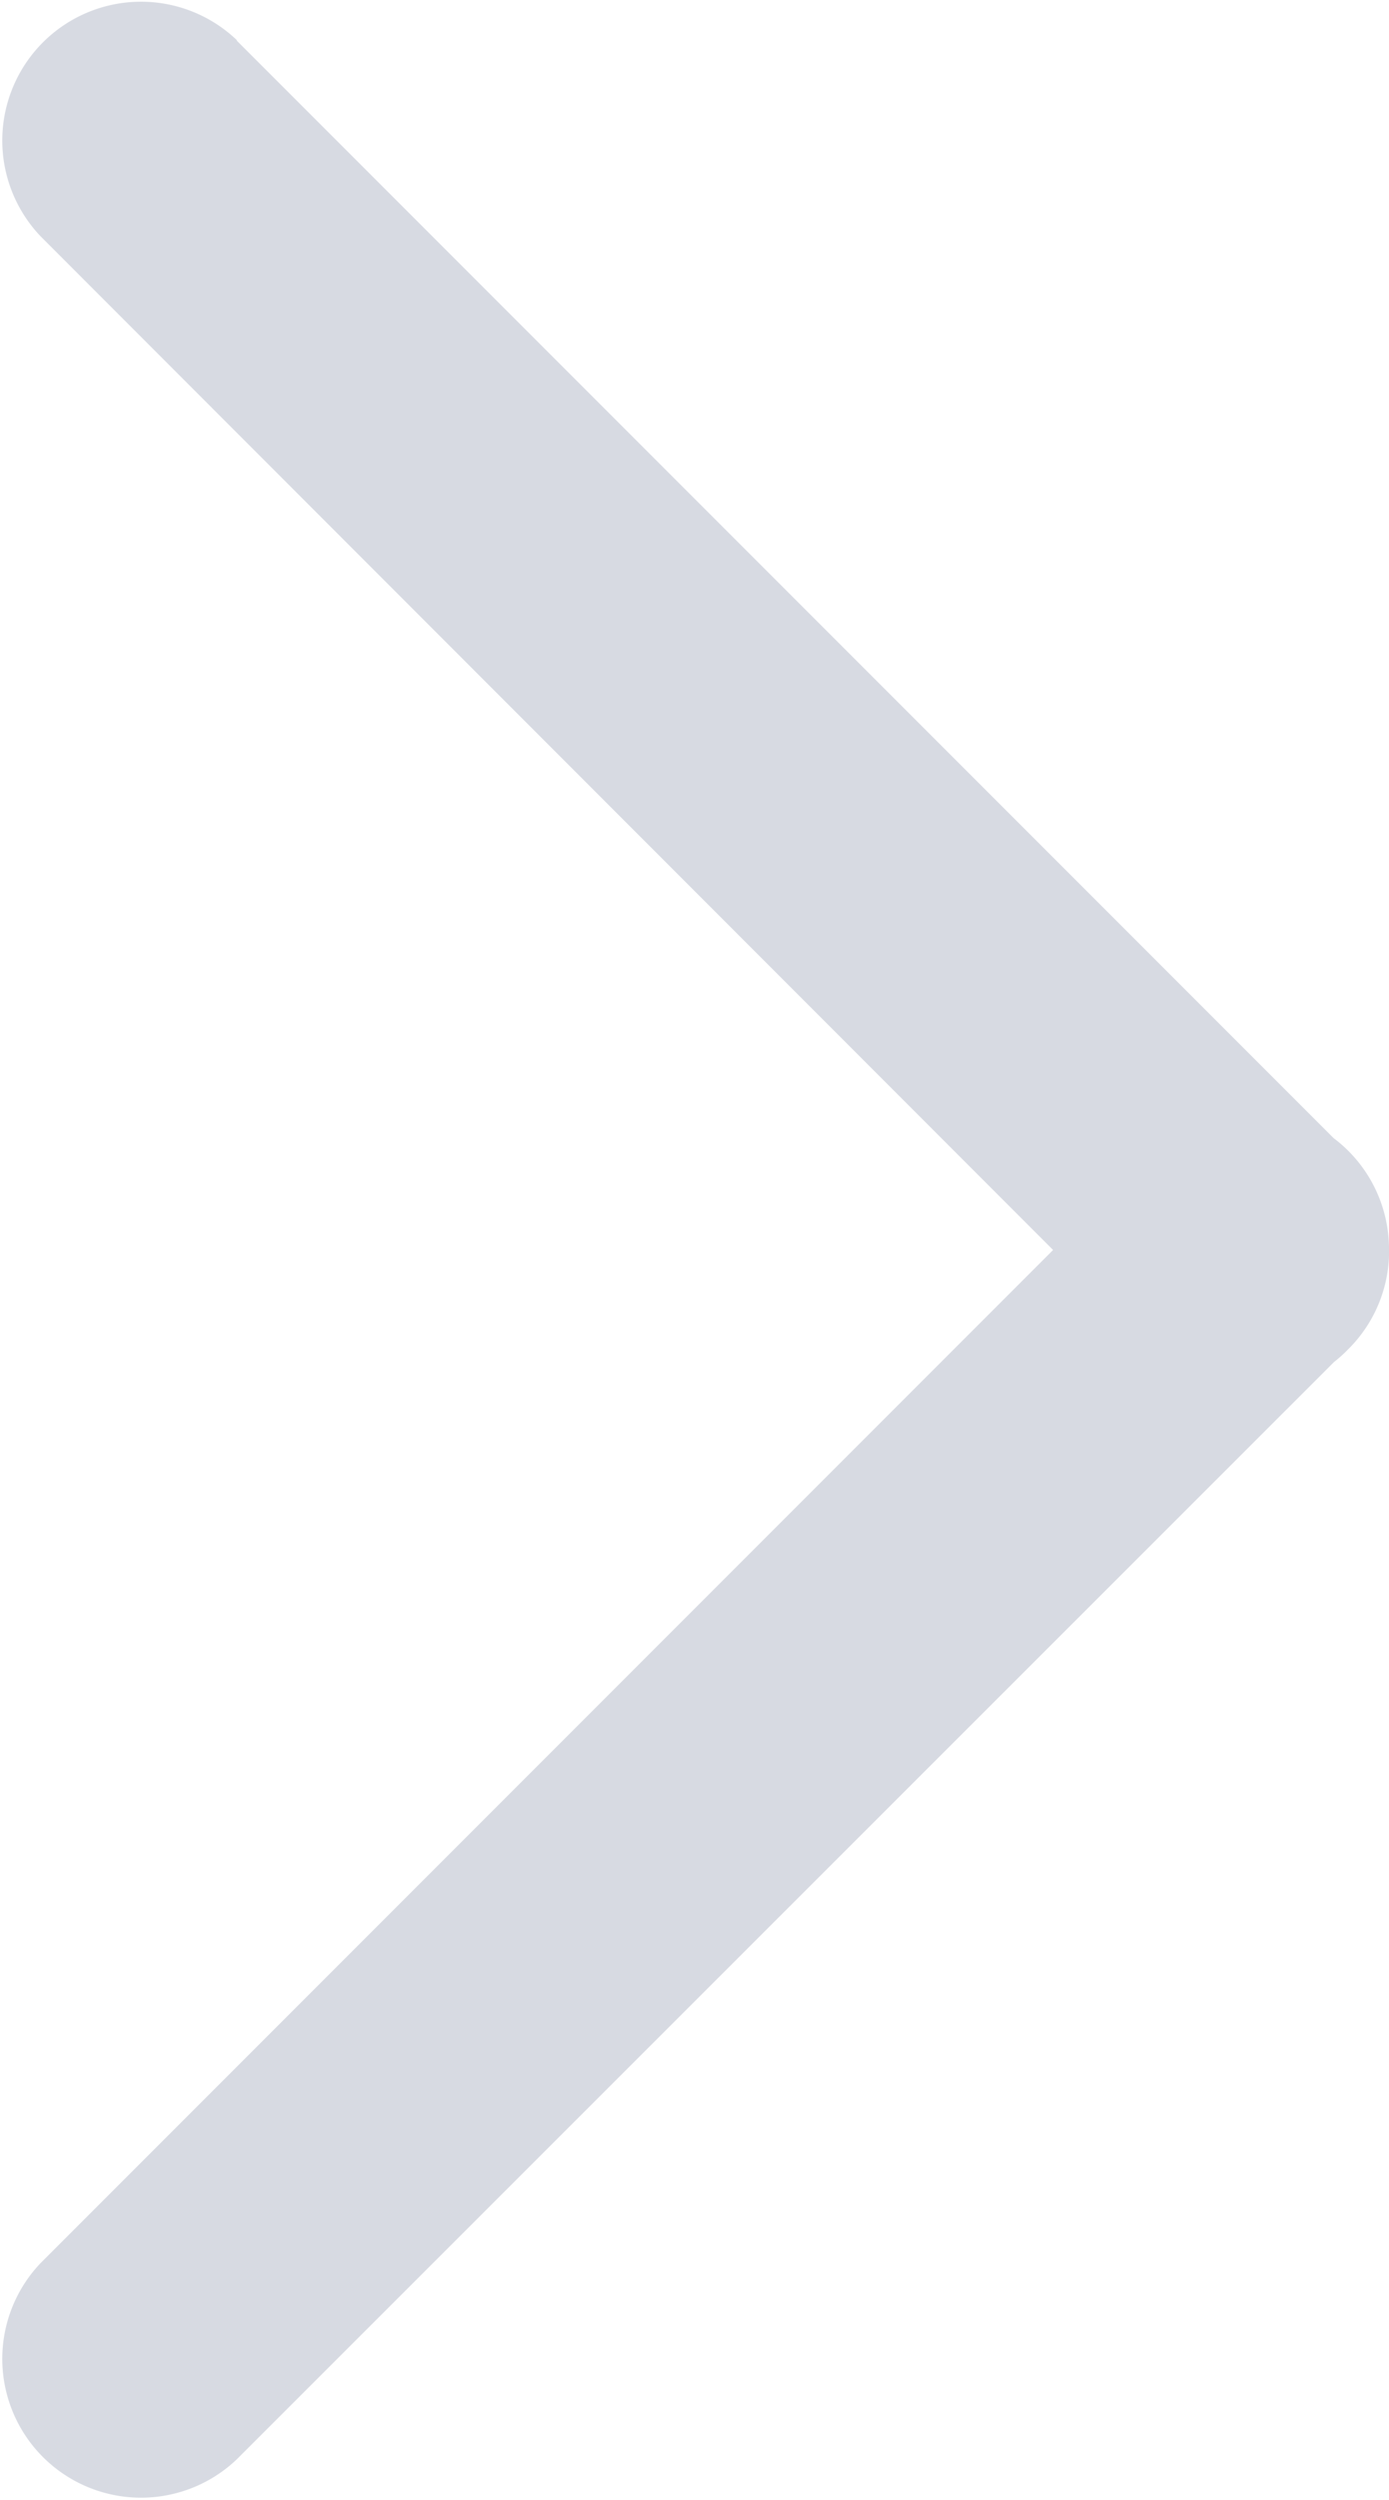 <svg xmlns="http://www.w3.org/2000/svg" width="9.701" height="17.449" viewBox="0 0 9.701 17.449"><defs><style>.a{fill:#d7dae2;}</style></defs><g transform="translate(0.001 0)"><path class="a" d="M8.046,17.166.386,9.506A.968.968,0,0,1,0,8.772a.964.964,0,0,1,.283-.739.976.976,0,0,1,.1-.09L8.046.284a.969.969,0,0,1,1.37,1.37L2.345,8.725,9.416,15.8a.969.969,0,0,1-1.37,1.37Z" transform="translate(9.699 17.45) rotate(180)"/></g></svg>